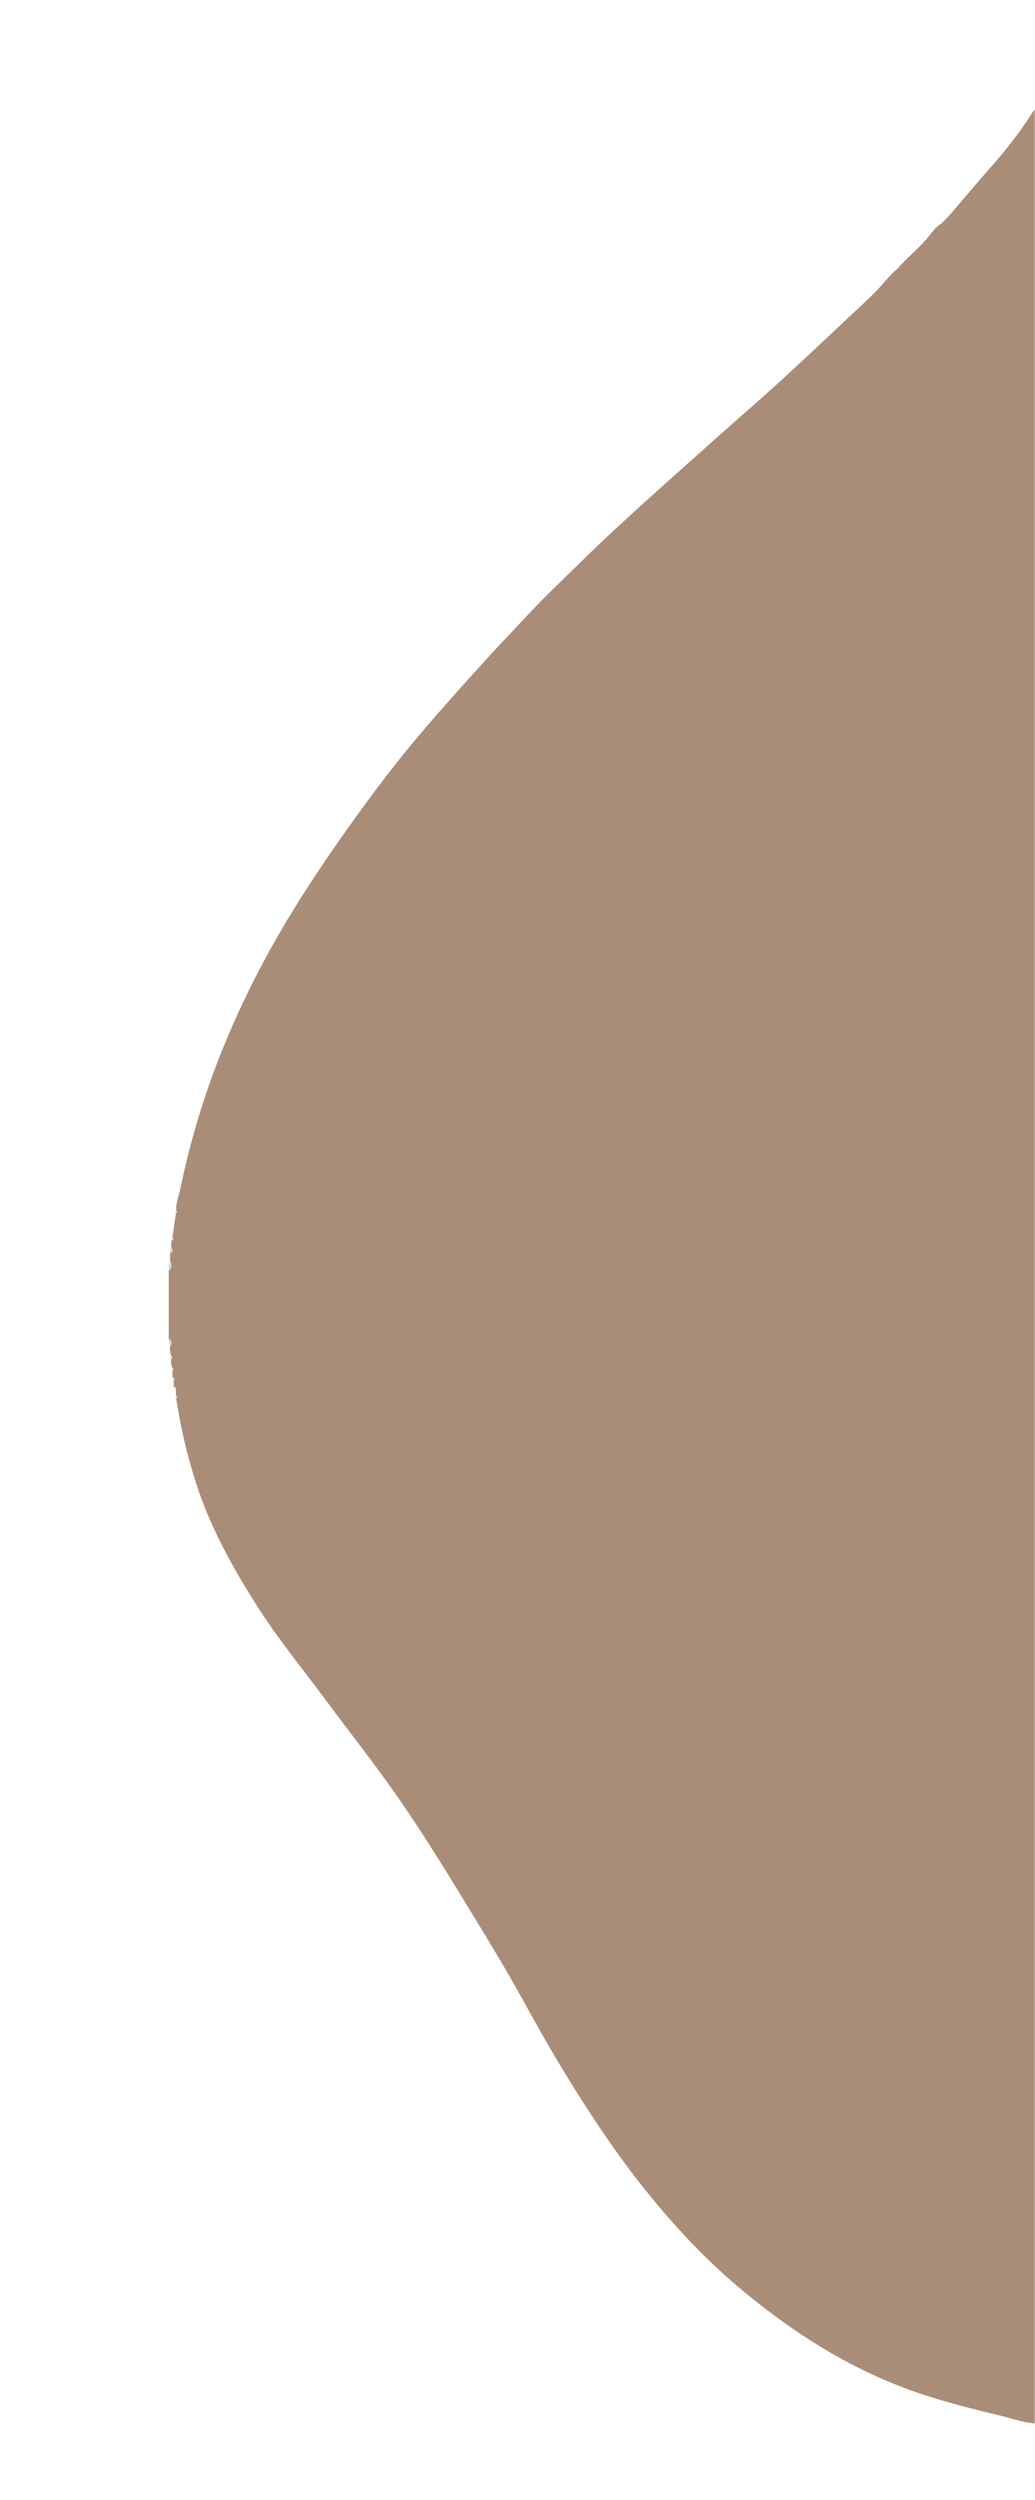 <svg xmlns="http://www.w3.org/2000/svg" xmlns:xlink="http://www.w3.org/1999/xlink" id="Ebene_1" x="0px" y="0px" viewBox="0 0 828 1999" style="enable-background:new 0 0 828 1999;" xml:space="preserve">
<style type="text/css">
	.st0{fill:#AA8D78;}
	.st1{fill:#D1DEE7;}
</style>
<path class="st0" d="M756.9,175.1c11.5-13,22.5-26.4,34-39.4c12.5-14.1,24.2-28.8,34.4-44.7c0.7-1.1,1.1-2.4,2.5-2.9  c0,616.6,0,1233.2,0,1849.8c-9.2-0.7-17.8-3.8-26.6-6c-22.1-5.3-44.2-10.8-65.8-18.1c-38.7-13.1-74.2-32.3-107.5-56.1  c-26.1-18.6-50.5-39.1-72.7-62.1c-24-24.9-45.8-51.7-65.7-80.1c-25.9-37-49-75.6-70.6-115.2c-14.4-26.2-30.1-51.7-45.7-77.3  c-17.1-28.1-34.4-56.1-53.1-83.2c-19.2-27.9-40.4-54.5-60.5-81.7c-18.3-24.7-37.9-48.4-54.3-74.4c-19.8-31.3-37.7-63.6-48.9-99.1  c-6.9-21.8-12.1-44.1-15.5-66.7c1-0.7,0.9-1.4-0.1-2c-0.1-1.6-0.1-3.2-0.2-4.8c0.3-1.3-0.3-2-1.6-2.3c0-1.6-0.1-3.3-0.1-4.9  c1.3-1.3,0.3-1.7-0.8-2.1c-0.1-2-0.1-3.9-0.2-5.9c1-0.8,0.9-1.4-0.2-2c-0.5-2.3-1.1-4.6-0.8-7c1.2-1.1,1.2-2.1-0.2-3  c-0.3-2.3-1.1-4.6-0.7-7c0.9-2.2,2.2-4.5-1-6.1c0-18.3,0-36.6,0-54.9c2.8-2.4,2.2-5.2,1-8c0-2,0.1-3.9,0.1-5.9  c2.4-0.9,2.2-2.3,0.9-4.1c0-2,0.1-4,0.1-5.9c1.1-0.4,2.3-0.7,0.8-2.1c0.9-6.7,1.9-13.3,2.9-20c1-0.6,1.1-1.3,0.1-2  c-0.2-5.9,2.1-11.4,3.3-17c7.6-36.7,18.2-72.5,32-107.3c17.2-43.4,38.6-84.7,63.6-124.2c19.5-31,40.6-60.8,62.6-90.1  c16.3-21.8,33.7-42.8,51.8-63.2c16.4-18.6,32.9-37.1,49.9-55.1c12.7-13.4,25.1-27.1,38.4-40c17.9-17.4,35.6-35,54-51.9  c24.3-22.4,49.1-44.3,73.8-66.4c18.7-16.7,37.8-33.1,56.2-50c23-21.1,45.7-42.7,68.5-64c1.3-1.2,2.6-2.6,3.8-3.8  c0.3-0.3,0.7-0.7,1-1c6.3-6,11.2-13.4,18-18.9c0.3-0.3,0.7-0.7,1-1c7.4-8.6,16.6-15.6,23.8-24.5c3-3.7,5.8-8,10.2-10.5  c0.3-0.3,0.7-0.7,1-1l0,0c0.3-0.3,0.7-0.7,1-1l0,0c0.3-0.3,0.7-0.6,1-1l0,0C756.2,175.7,756.6,175.4,756.9,175.1z"></path>
<path class="st1" d="M136.2,1008c1.2,2.9,1.8,5.7-1,8C135,1013.3,134.6,1010.5,136.2,1008z"></path>
<path class="st1" d="M135.2,1070.9c3.2,1.6,1.9,3.8,1,6.1C134.9,1075.1,135,1073.1,135.2,1070.9z"></path>
<path class="st1" d="M137.2,998c1.3,1.7,1.5,3.2-0.9,4.1C136.1,1000.6,135.6,999.1,137.2,998z"></path>
<path class="st1" d="M136.9,1084c1.4,0.9,1.4,1.9,0.2,3C135.9,1086.1,135.8,1085.1,136.9,1084z"></path>
<path class="st1" d="M141.1,968c1,0.7,0.9,1.4-0.1,2C140,969.3,140.2,968.6,141.1,968z"></path>
<path class="st1" d="M138.1,990c1.4,1.4,0.3,1.7-0.8,2.1C137.1,991.2,137.3,990.5,138.1,990z"></path>
<path class="st1" d="M138,1094c1,0.6,1.2,1.2,0.2,2C137.1,1095.4,137,1094.7,138,1094z"></path>
<path class="st1" d="M138.4,1101.9c1.1,0.4,2.1,0.8,0.8,2.1C138.3,1103.5,138.1,1102.8,138.4,1101.9z"></path>
<path class="st1" d="M139.3,1108.9c1.3,0.3,1.8,1,1.6,2.3C139.7,1110.8,139,1110.2,139.3,1108.9z"></path>
<path class="st1" d="M141,1116c1,0.6,1.1,1.3,0.1,2C140.1,1117.3,140.1,1116.7,141,1116z"></path>
<path class="st1" d="M756.9,175.1c-0.3,0.3-0.7,0.7-1,1C756.2,175.7,756.6,175.4,756.9,175.1z"></path>
<path class="st1" d="M755.9,176.1c-0.3,0.3-0.7,0.6-1,1C755.2,176.7,755.6,176.4,755.9,176.1z"></path>
<path class="st1" d="M754.9,177.1c-0.3,0.3-0.7,0.7-1,1C754.2,177.7,754.6,177.4,754.9,177.1z"></path>
<path class="st1" d="M753.9,178.1c-0.3,0.3-0.7,0.7-1,1C753.2,178.7,753.6,178.4,753.9,178.1z"></path>
<path class="st1" d="M718.9,214.1c-0.3,0.3-0.7,0.7-1,1C718.3,214.8,718.6,214.4,718.9,214.1z"></path>
<path class="st1" d="M699.9,234c-0.3,0.3-0.7,0.7-1,1C699.2,234.7,699.6,234.4,699.9,234z"></path>
</svg>
